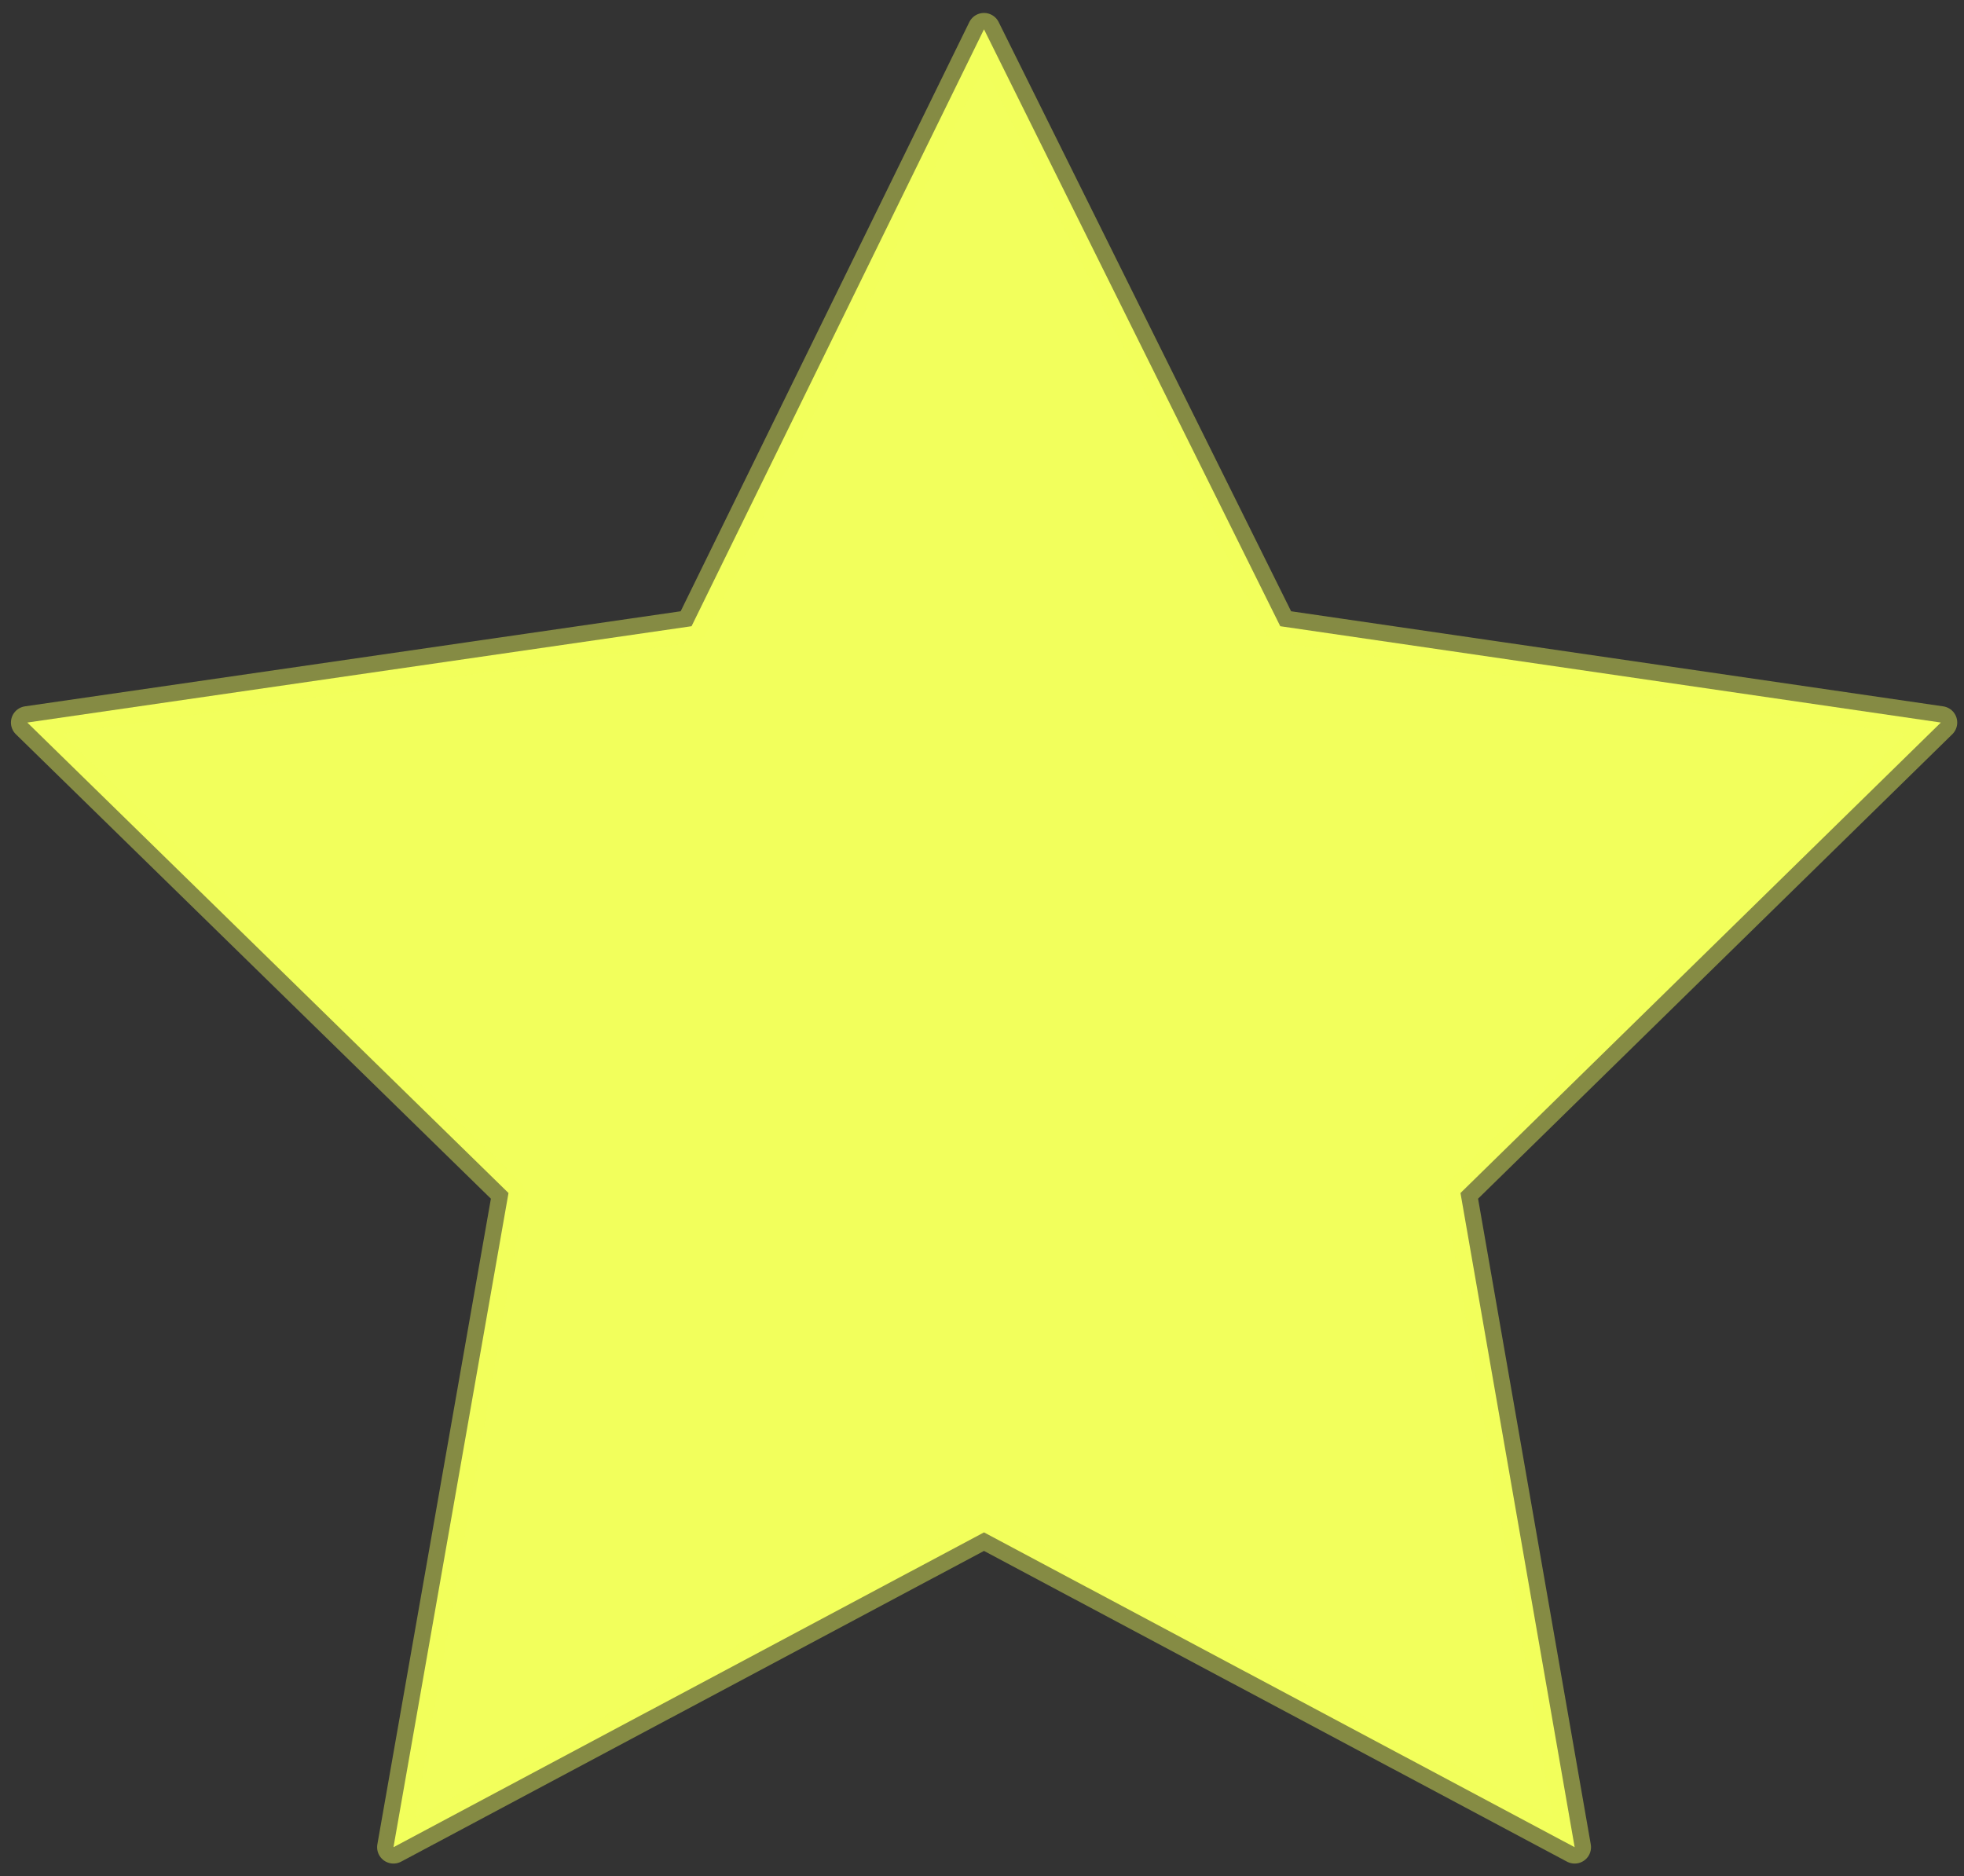 <svg width="67" height="64" viewBox="0 0 67 64" fill="none" xmlns="http://www.w3.org/2000/svg">
<rect x="0" y="0" width="67" height="64" fill="#333333" stroke="none"/>
<path d="M33.568 1L23.592 21.363L0.931 24.649L17.347 40.699L13.423 63.016L33.568 52.276L53.718 63.016L49.823 40.699L66.211 24.649L43.675 21.363L33.568 1Z" fill="#F2FF5C" stroke="#F2FF5C" stroke-opacity="0.43" stroke-width="1.116" stroke-linejoin="round"/>
</svg>
